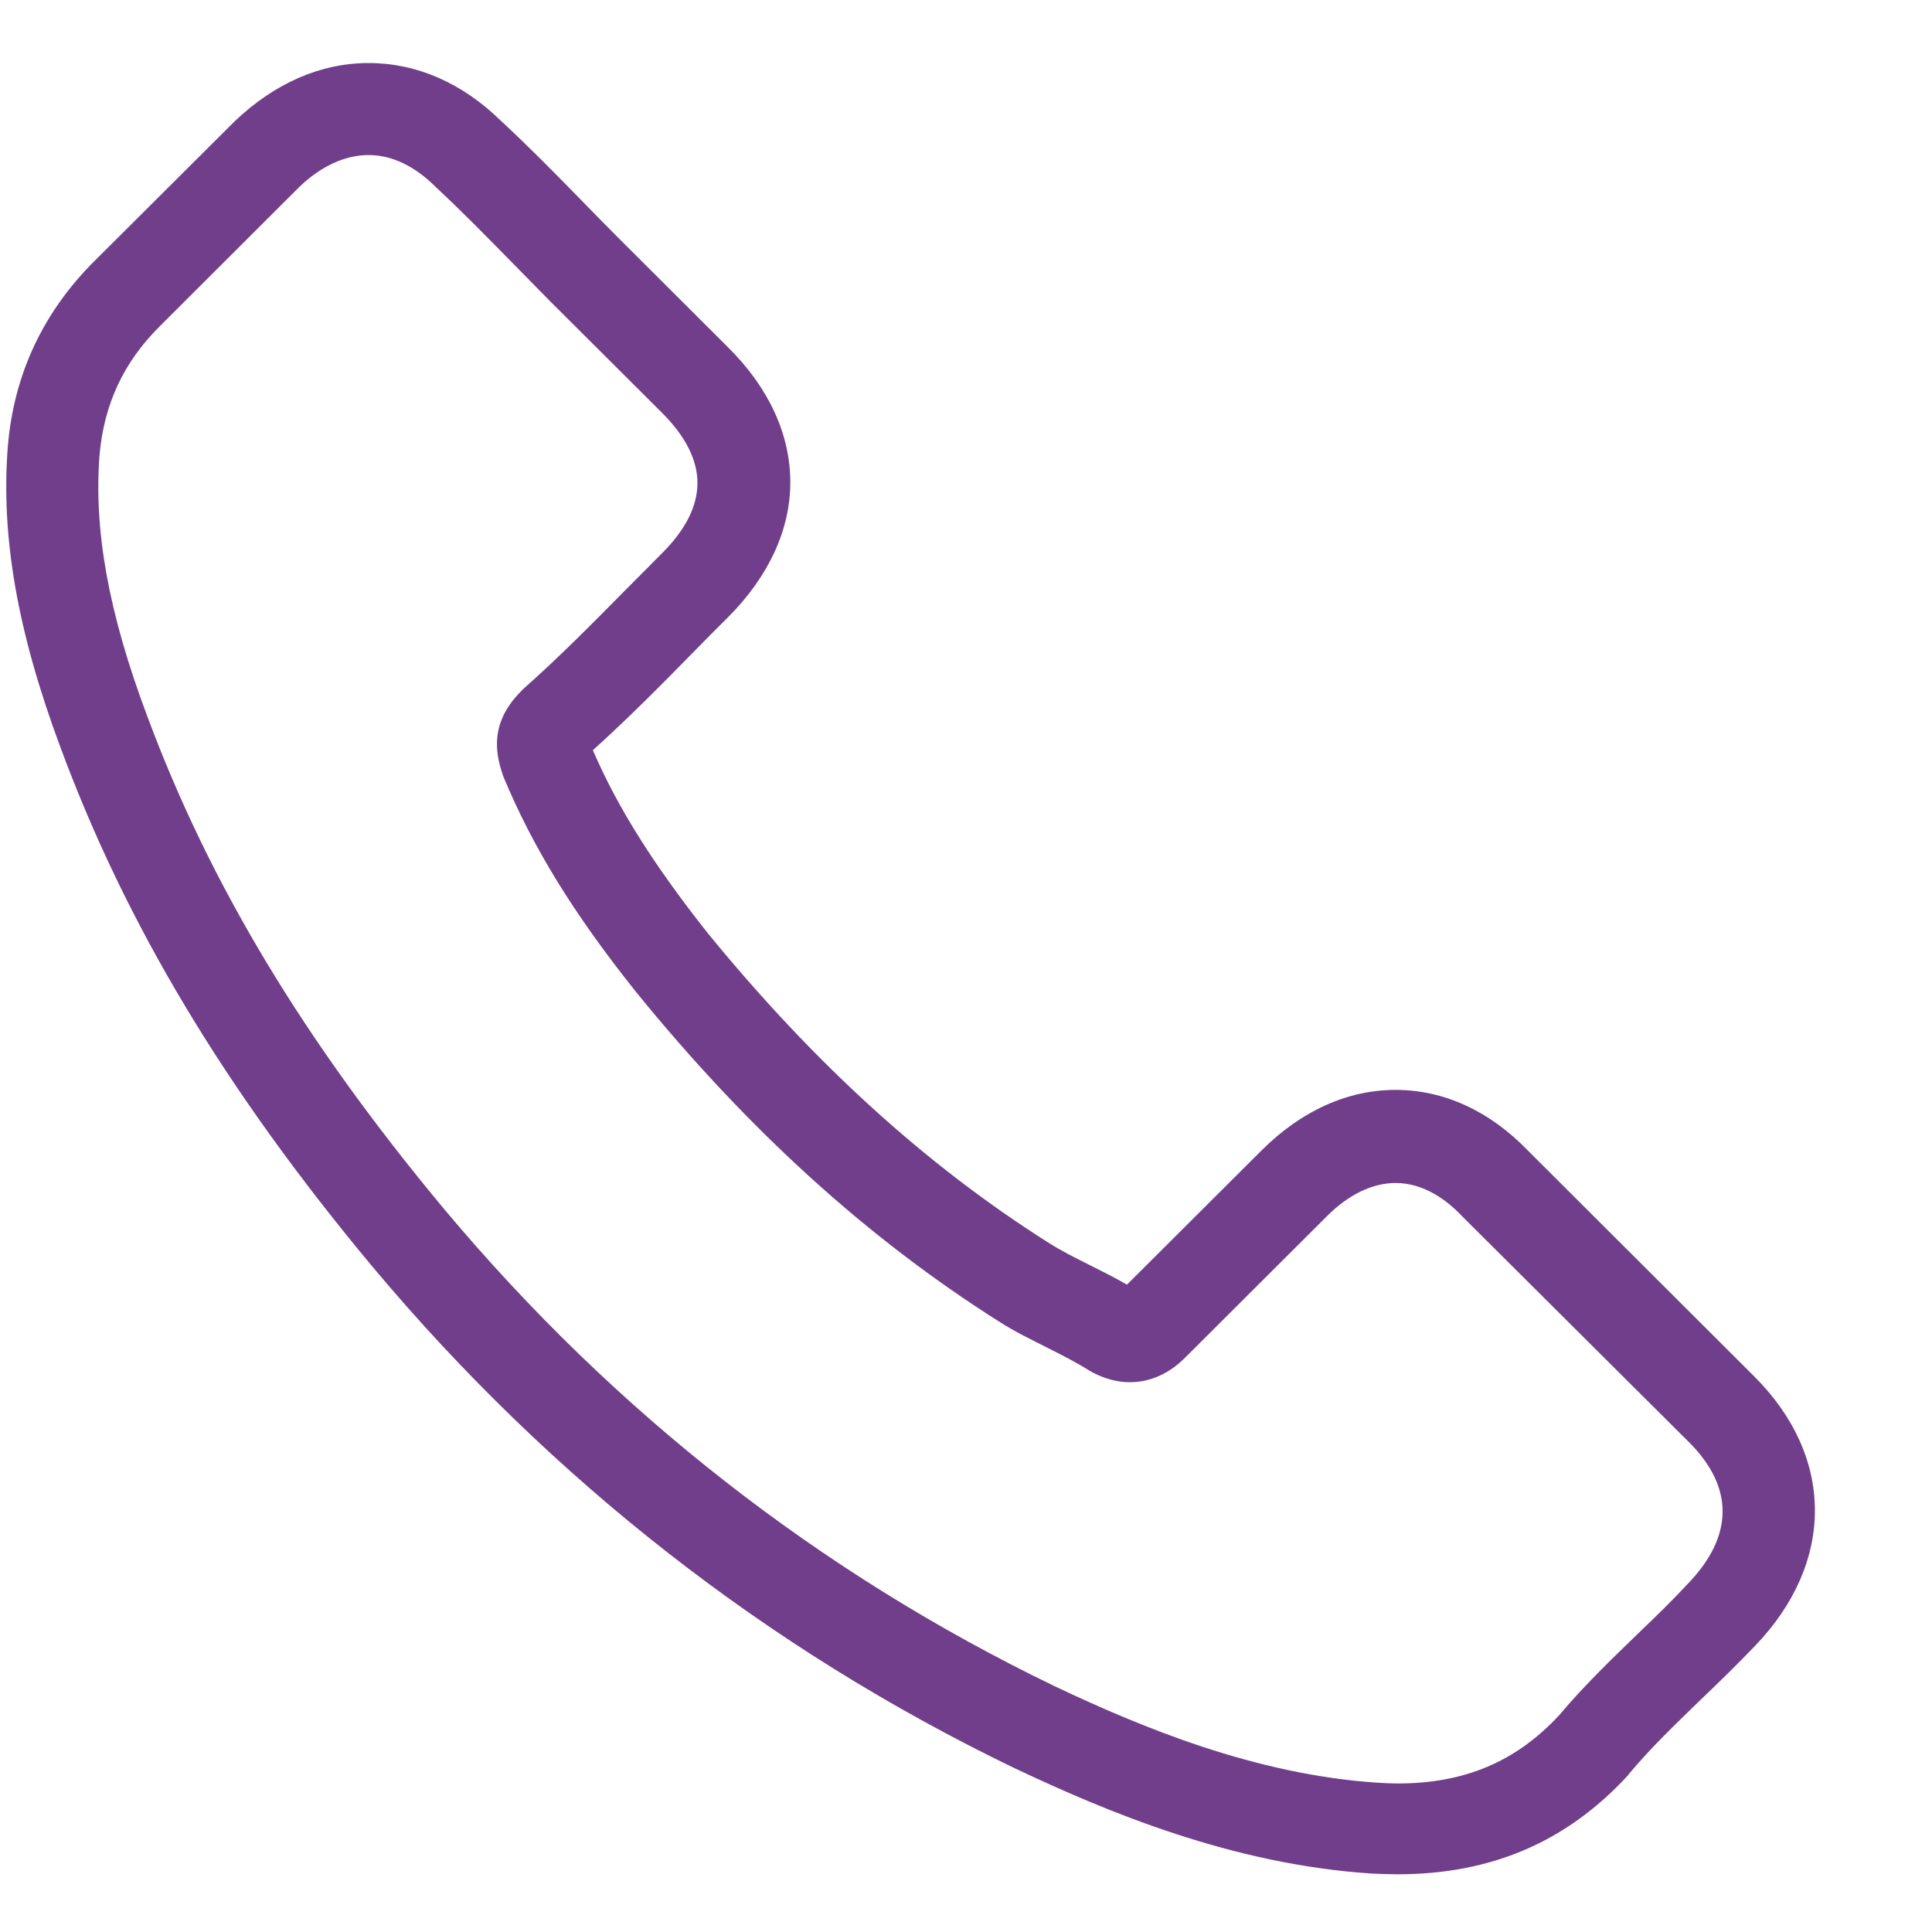 <svg width="16" height="16" viewBox="0 0 16 16" fill="none" xmlns="http://www.w3.org/2000/svg">
<g clip-path="url(#clip0_135_75)">
<path d="M3.087 10.493C4.57 12.262 6.355 13.654 8.393 14.639C9.168 15.006 10.206 15.441 11.361 15.516C11.433 15.519 11.502 15.522 11.573 15.522C12.349 15.522 12.972 15.255 13.48 14.705C13.483 14.701 13.489 14.695 13.492 14.689C13.673 14.472 13.879 14.276 14.094 14.067C14.24 13.928 14.39 13.781 14.533 13.632C15.197 12.942 15.197 12.066 14.527 11.398L12.654 9.529C12.337 9.2 11.957 9.026 11.558 9.026C11.159 9.026 10.776 9.2 10.449 9.526L9.333 10.639C9.231 10.58 9.125 10.527 9.025 10.477C8.9 10.415 8.785 10.356 8.682 10.291C7.667 9.648 6.744 8.808 5.863 7.73C5.417 7.167 5.118 6.695 4.91 6.213C5.202 5.949 5.477 5.672 5.741 5.402C5.835 5.306 5.931 5.209 6.028 5.113C6.364 4.777 6.545 4.389 6.545 3.994C6.545 3.599 6.368 3.211 6.028 2.875L5.1 1.949C4.991 1.84 4.888 1.734 4.782 1.625C4.576 1.414 4.361 1.197 4.149 1.001C3.828 0.687 3.451 0.522 3.053 0.522C2.657 0.522 2.277 0.687 1.944 1.004L0.778 2.166C0.355 2.589 0.115 3.102 0.065 3.695C0.006 4.438 0.143 5.228 0.498 6.182C1.043 7.658 1.866 9.029 3.087 10.493ZM0.825 3.761C0.863 3.347 1.022 3.002 1.321 2.704L2.479 1.548C2.66 1.374 2.86 1.284 3.053 1.284C3.243 1.284 3.436 1.374 3.614 1.554C3.822 1.747 4.019 1.949 4.23 2.163C4.336 2.272 4.445 2.381 4.554 2.493L5.483 3.419C5.676 3.612 5.776 3.807 5.776 4C5.776 4.193 5.676 4.389 5.483 4.581C5.386 4.678 5.29 4.777 5.193 4.873C4.903 5.166 4.632 5.442 4.333 5.706C4.327 5.713 4.324 5.716 4.318 5.722C4.059 5.98 4.1 6.226 4.162 6.412C4.165 6.421 4.168 6.428 4.171 6.437C4.411 7.012 4.744 7.559 5.265 8.212C6.199 9.362 7.184 10.254 8.268 10.941C8.402 11.028 8.545 11.096 8.679 11.164C8.804 11.227 8.919 11.286 9.022 11.351C9.034 11.357 9.044 11.363 9.056 11.37C9.159 11.422 9.259 11.447 9.358 11.447C9.608 11.447 9.77 11.289 9.822 11.236L10.988 10.073C11.168 9.893 11.365 9.797 11.558 9.797C11.794 9.797 11.988 9.943 12.109 10.073L13.988 11.944C14.362 12.318 14.358 12.722 13.978 13.116C13.848 13.256 13.71 13.39 13.564 13.53C13.346 13.741 13.119 13.959 12.913 14.204C12.555 14.59 12.128 14.77 11.576 14.77C11.524 14.77 11.467 14.767 11.414 14.764C10.393 14.698 9.442 14.3 8.729 13.962C6.791 13.026 5.09 11.699 3.679 10.014C2.517 8.619 1.735 7.32 1.218 5.927C0.897 5.072 0.775 4.385 0.825 3.761Z" fill="#713E8B"/>
</g>
<defs>
<clipPath id="clip0_135_75">
<rect width="15.035" height="15" fill="white" transform="translate(0.023 0.522)"/>
</clipPath>
</defs>
</svg>
